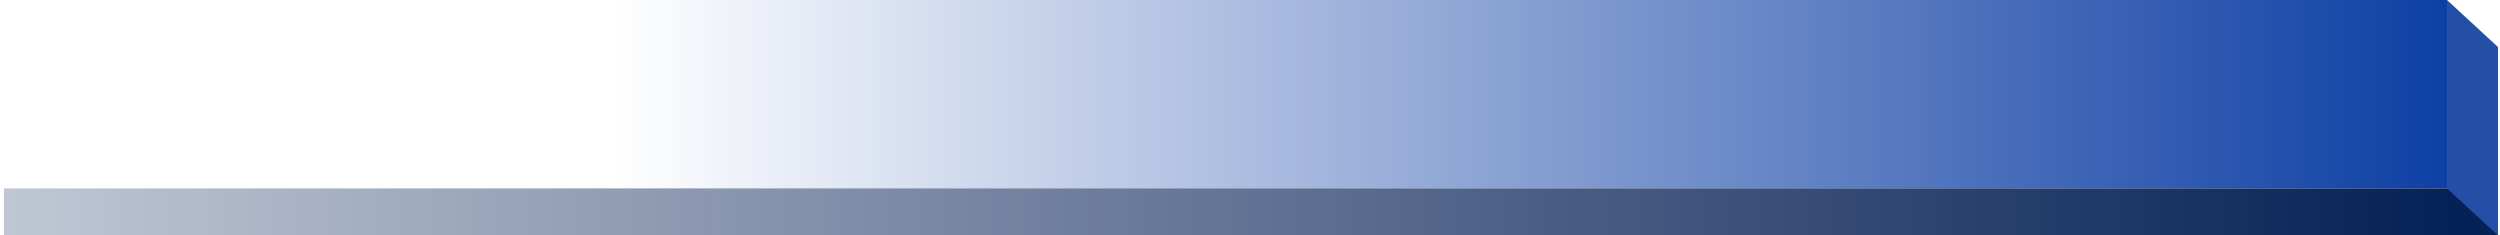 <?xml version="1.0" encoding="UTF-8"?> <svg xmlns="http://www.w3.org/2000/svg" width="637" height="60" viewBox="0 0 637 60" fill="none"> <path d="M0.5 0H623.5V48H0.5V0Z" fill="url(#paint0_linear_507_2336)"></path> <path d="M623.5 0L636.5 12V60H623.5V0Z" fill="#234FA6"></path> <path d="M1 48H623.5L636.5 60H1V48Z" fill="url(#paint1_linear_507_2336)"></path> <defs> <linearGradient id="paint0_linear_507_2336" x1="636.5" y1="30" x2="0.5" y2="30" gradientUnits="userSpaceOnUse"> <stop stop-color="#073AA2"></stop> <stop offset="0.596" stop-color="#073AA2" stop-opacity="0.211"></stop> <stop offset="0.755" stop-color="#073AA2" stop-opacity="0"></stop> </linearGradient> <linearGradient id="paint1_linear_507_2336" x1="623.5" y1="53.5" x2="-444.498" y2="53.499" gradientUnits="userSpaceOnUse"> <stop stop-color="#062156"></stop> <stop offset="0.781" stop-color="#062156" stop-opacity="0"></stop> </linearGradient> </defs> </svg> 